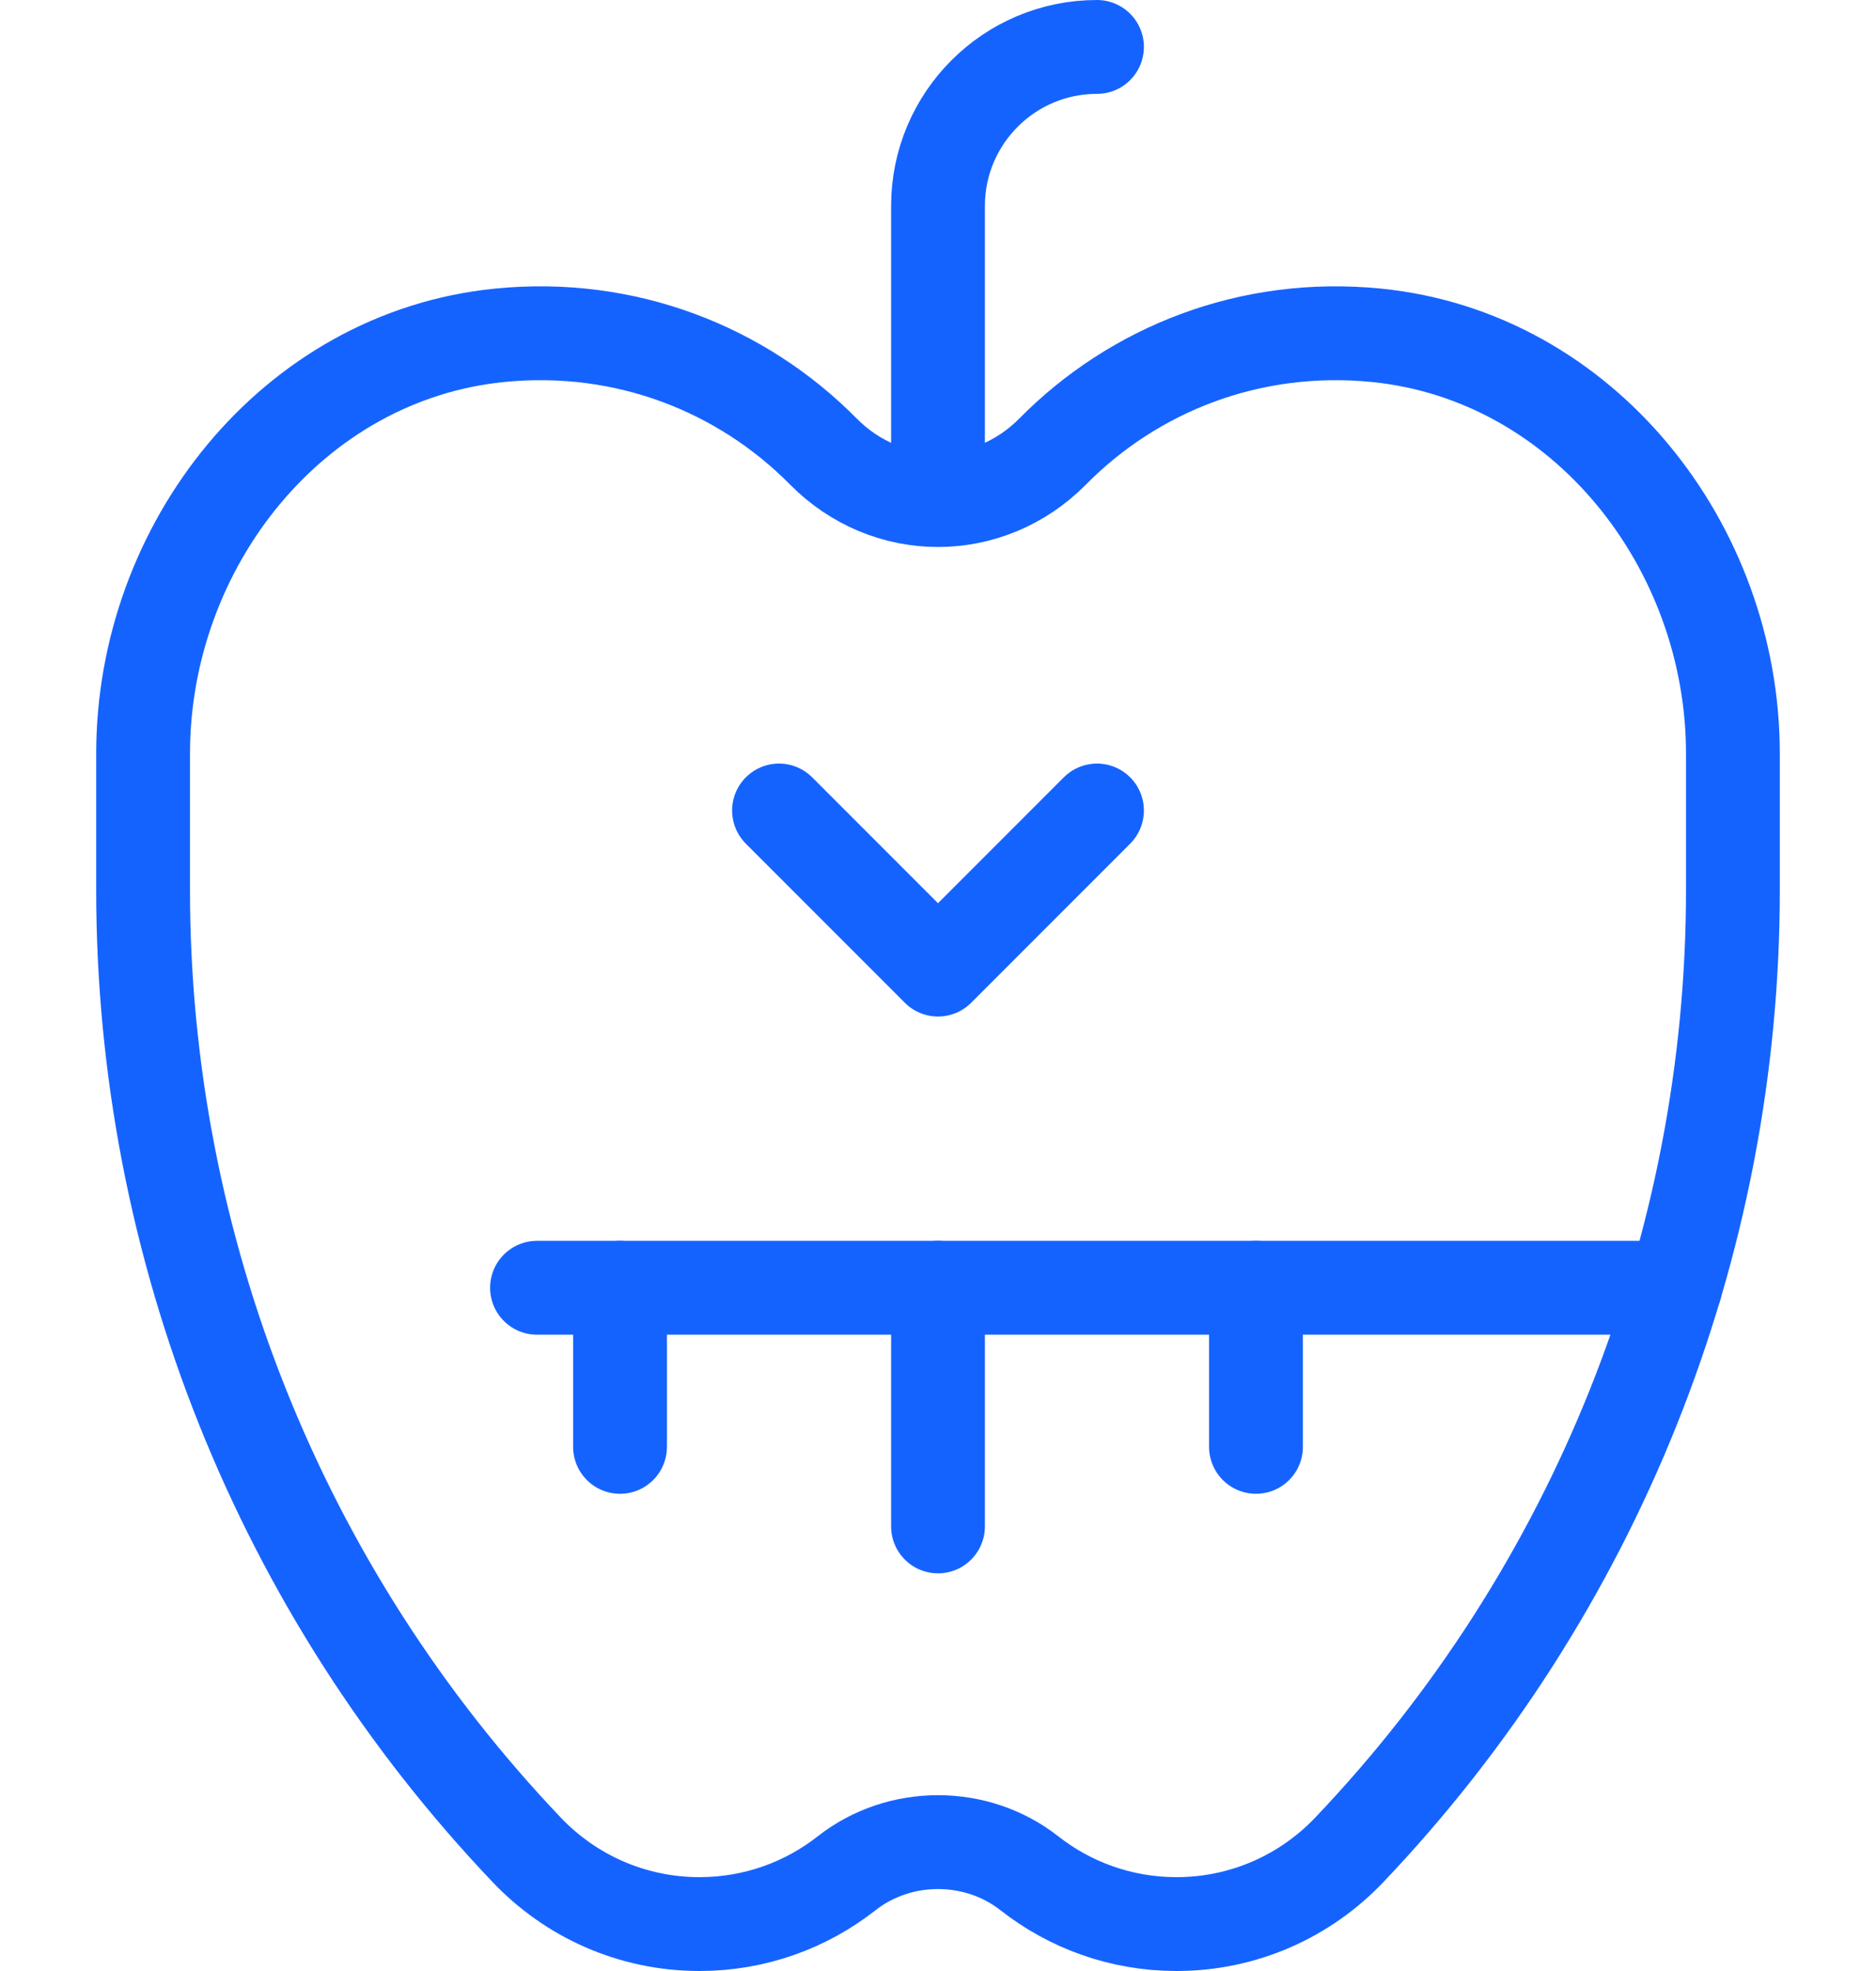 <svg width="40" height="42" viewBox="0 0 40 42" fill="none" xmlns="http://www.w3.org/2000/svg">
<path d="M3.051 16.059C3.051 11.626 6.24 7.587 10.651 7.145C13.353 6.875 15.829 7.875 17.554 9.62C18.919 11.001 21.081 11.001 22.446 9.62C24.17 7.875 26.646 6.875 29.349 7.145C33.759 7.587 36.949 11.626 36.949 16.059V18.967C36.949 26.582 34.02 33.906 28.767 39.421C27.841 40.394 26.534 41 25.085 41C23.902 41 22.813 40.596 21.949 39.918C20.819 39.032 19.181 39.032 18.051 39.918C17.187 40.596 16.098 41 14.915 41C13.466 41 12.159 40.394 11.233 39.421C5.98 33.906 3.051 26.582 3.051 18.967V16.059Z" stroke="#1563FF" stroke-width="2" stroke-miterlimit="10" stroke-linecap="round" stroke-linejoin="round"/>
<path d="M20 10.492V4.39C20 2.518 21.518 1 23.39 1" stroke="#1563FF" stroke-width="2" stroke-miterlimit="10" stroke-linecap="round" stroke-linejoin="round"/>
<path d="M11.45 27.441H35.713" stroke="#1563FF" stroke-width="2" stroke-miterlimit="10" stroke-linecap="round" stroke-linejoin="round"/>
<path d="M16.61 17.271L20 20.661L23.39 17.271" stroke="#1563FF" stroke-width="2" stroke-miterlimit="10" stroke-linecap="round" stroke-linejoin="round"/>
<path d="M13.22 30.831V27.441" stroke="#1563FF" stroke-width="2" stroke-miterlimit="10" stroke-linecap="round" stroke-linejoin="round"/>
<path d="M20 32.526V27.441" stroke="#1563FF" stroke-width="2" stroke-miterlimit="10" stroke-linecap="round" stroke-linejoin="round"/>
<path d="M26.78 30.831V27.441" stroke="#1563FF" stroke-width="2" stroke-miterlimit="10" stroke-linecap="round" stroke-linejoin="round"/>
</svg>
